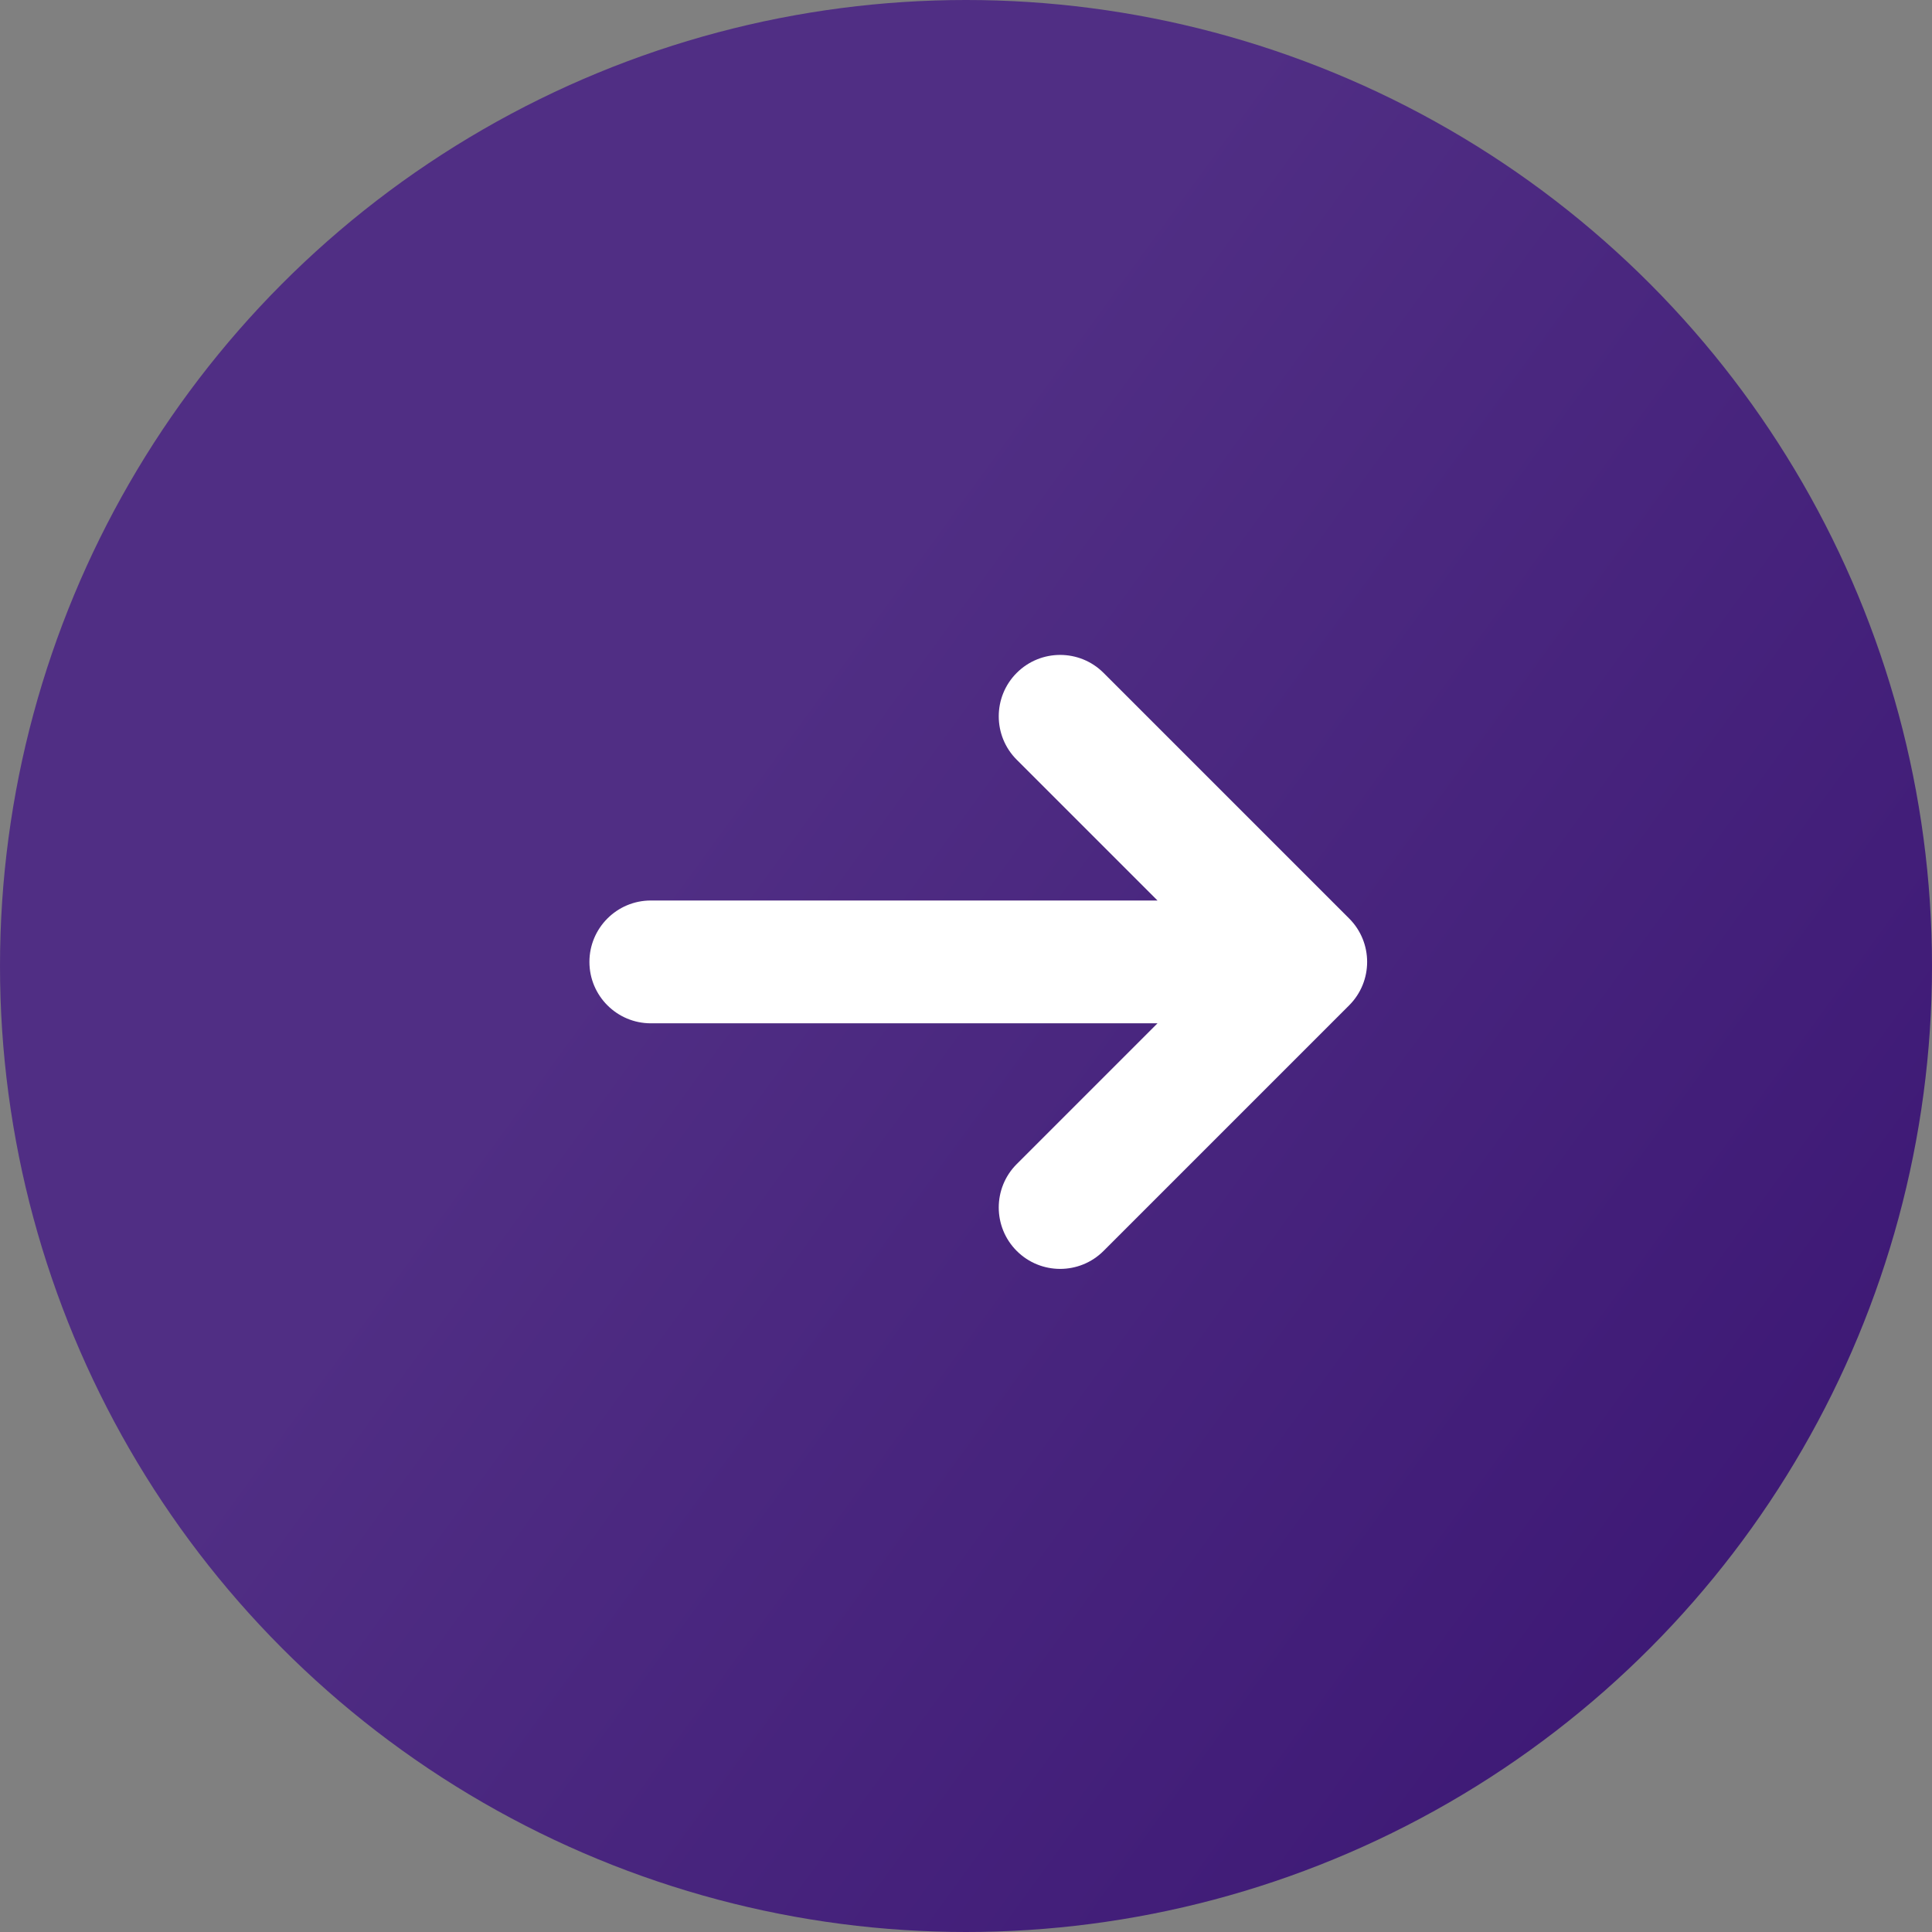 <?xml version="1.0" encoding="UTF-8"?> <svg xmlns="http://www.w3.org/2000/svg" width="59" height="59" viewBox="0 0 59 59" fill="none"><rect x="0" y="0" width="59" height="59" fill="#808080" stroke="none"/><circle cx="29.5" cy="29.5" r="29.5" fill="url(#paint0_linear_30_2449)"></circle><path d="M33.701 20.549C32.969 19.817 31.781 19.817 31.049 20.549C30.317 21.281 30.317 22.469 31.049 23.201L35.348 27.5H19.875C18.84 27.5 18 28.34 18 29.375C18 30.41 18.84 31.25 19.875 31.25H35.348L31.049 35.549C30.317 36.281 30.317 37.469 31.049 38.201C31.781 38.933 32.969 38.933 33.701 38.201L41.201 30.701C41.933 29.969 41.933 28.781 41.201 28.049L33.701 20.549Z" fill="white"></path><defs><linearGradient id="paint0_linear_30_2449" x1="37.531" y1="2.523" x2="86.703" y2="38.322" gradientUnits="userSpaceOnUse"><stop stop-color="#502E84"></stop><stop offset="1" stop-color="#340E6E"></stop></linearGradient></defs></svg> 